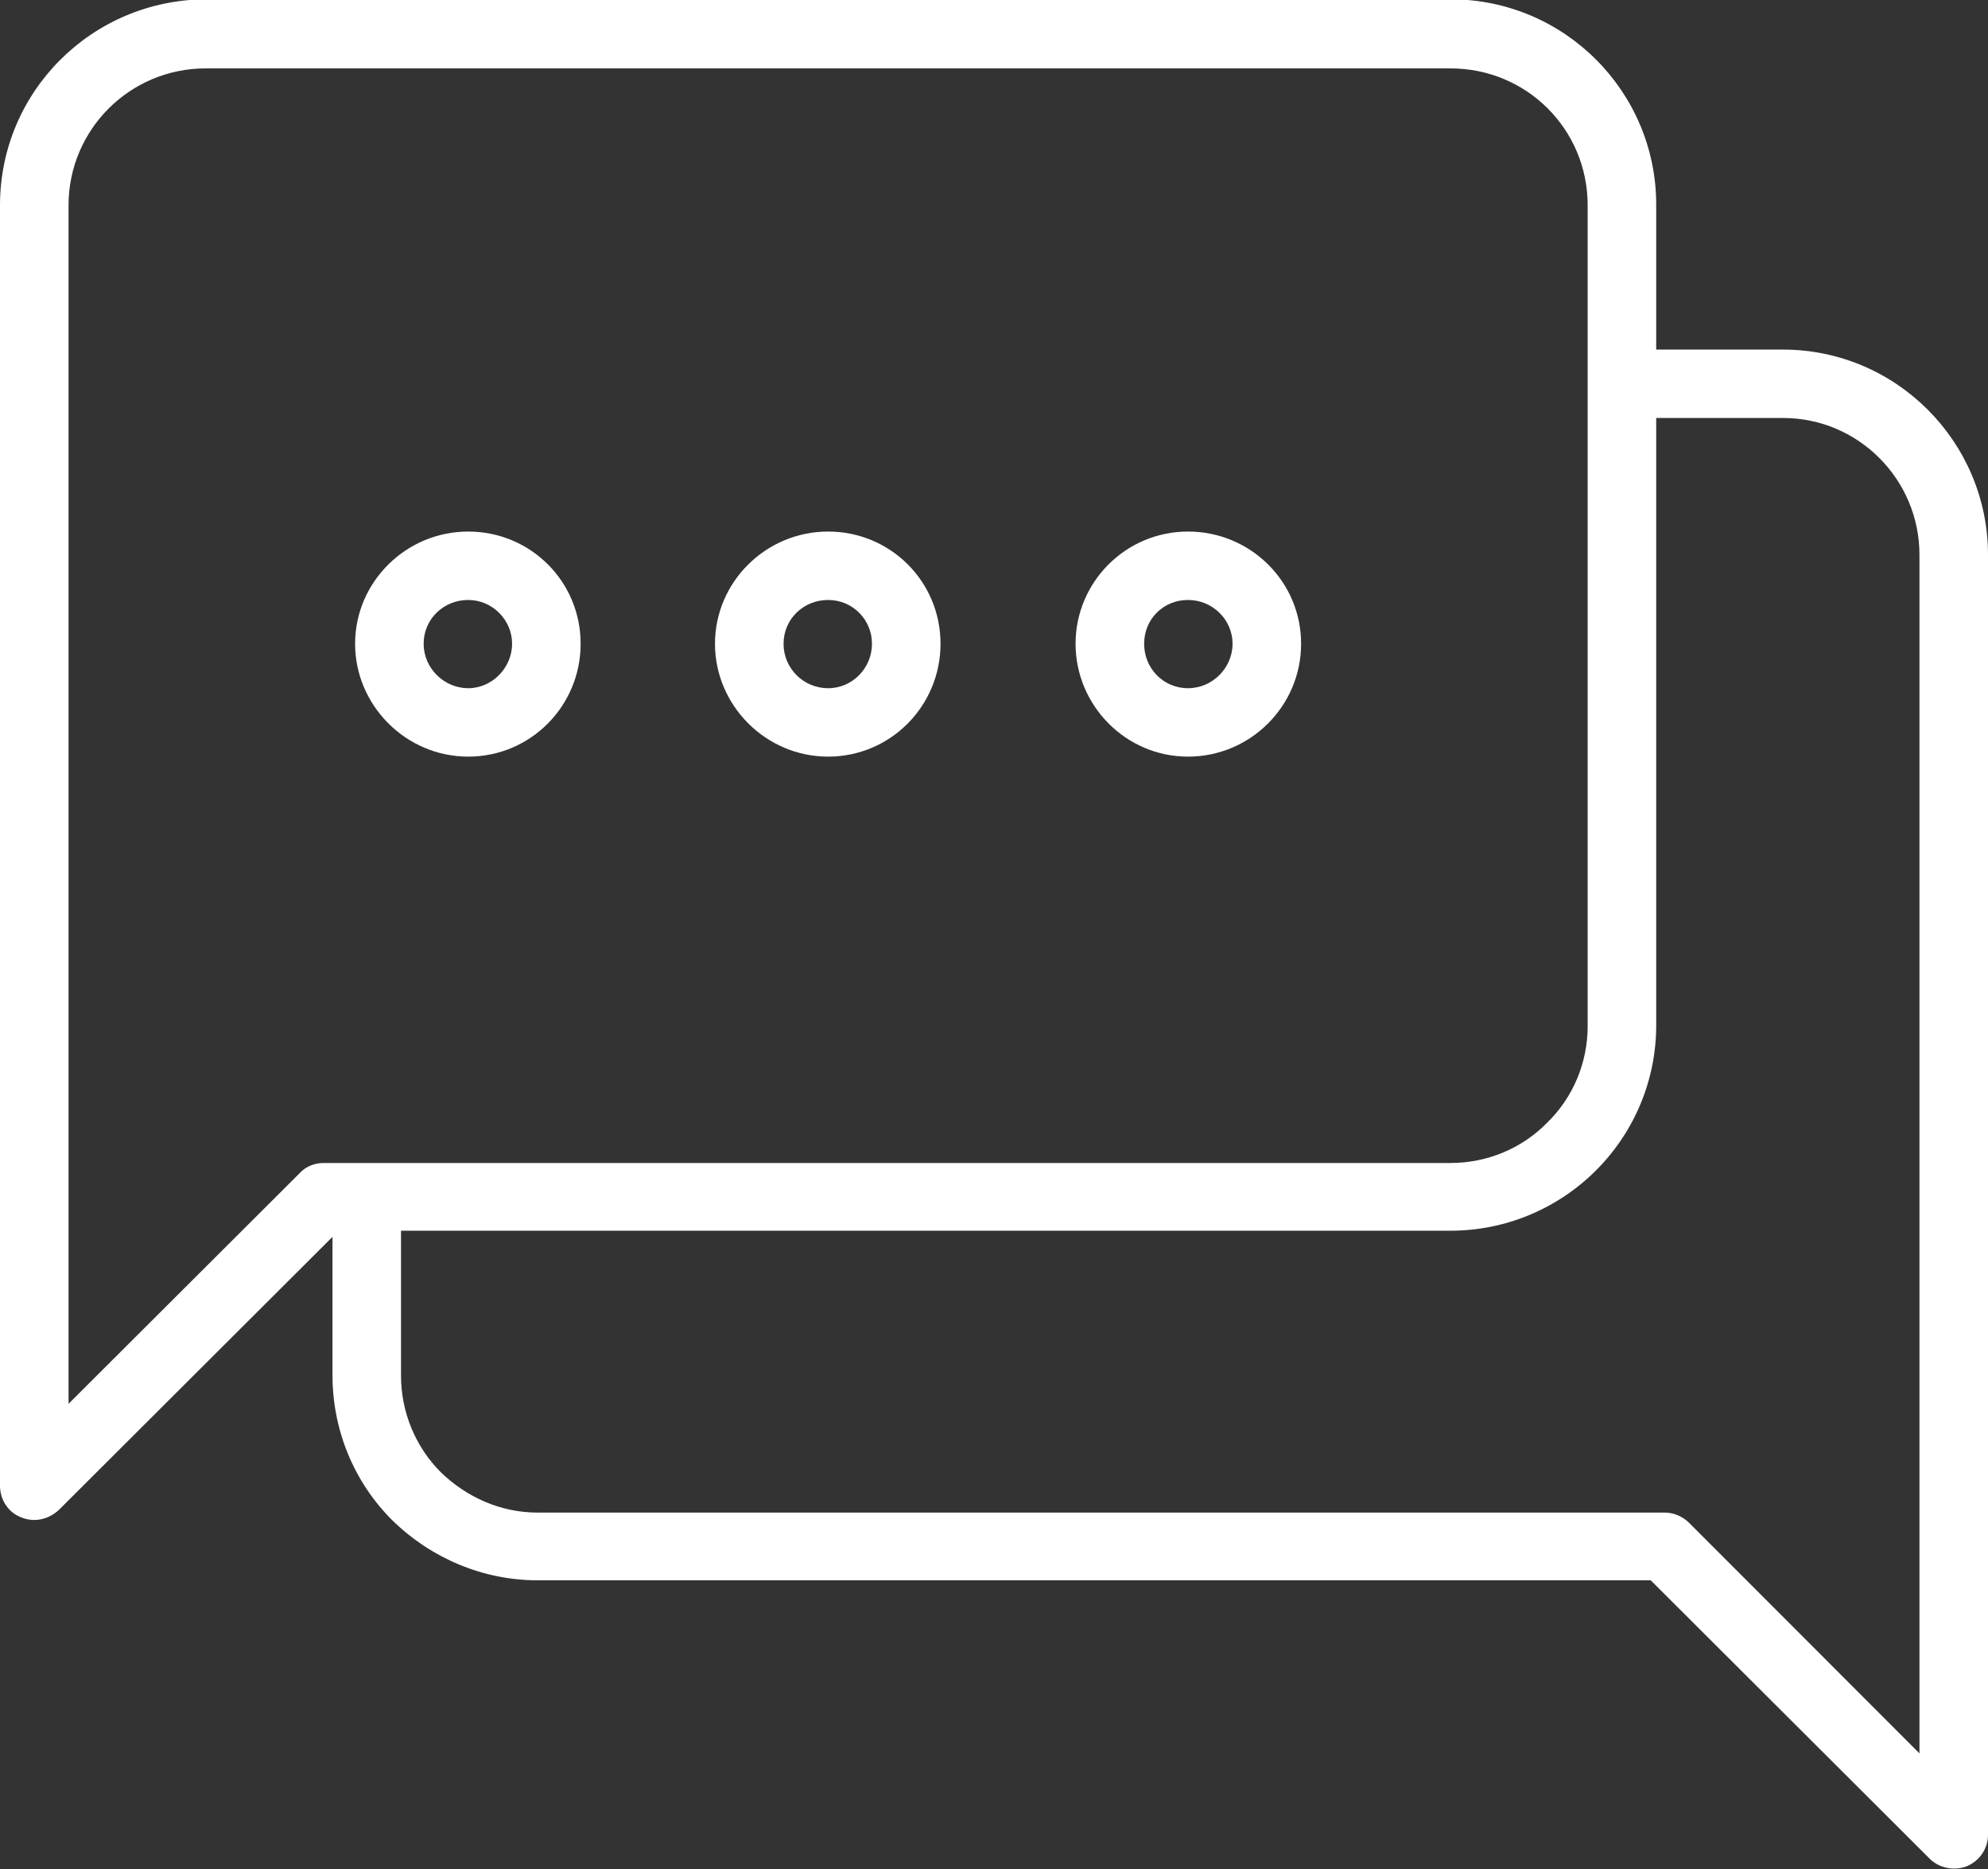 <svg xmlns="http://www.w3.org/2000/svg" width="100" height="94" viewBox="0 0 100 94" fill="none"><rect x="0" y="0" width="100" height="94" fill="#333333" stroke="none"/><path fill-rule="evenodd" clip-rule="evenodd" d="M16.724 62.173V69.158C16.724 71.91 17.793 74.525 19.724 76.452C21.69 78.379 24.31 79.48 27.035 79.48H83.034L97.069 93.484C97.552 93.965 98.31 94.103 98.931 93.862C99.586 93.587 100 92.968 100 92.279V27.904C100 22.227 95.379 17.582 89.69 17.582H83.31V10.287C83.31 4.61 78.69 -0.035 72.966 -0.035H10.345C4.621 -0 0 4.61 0 10.322V74.732C0 75.42 0.414 76.074 1.069 76.314C1.724 76.59 2.448 76.418 2.966 75.936L16.724 62.208V62.173ZM83.31 21.022V51.576C83.31 54.328 82.207 56.943 80.276 58.87C78.345 60.797 75.724 61.898 72.966 61.898H20.172V69.192C20.172 71.016 20.897 72.771 22.172 74.044C23.483 75.317 25.207 76.074 27.035 76.074H83.724C84.172 76.074 84.621 76.246 84.966 76.59L96.552 88.185V27.904C96.552 24.119 93.483 21.022 89.69 21.022H83.31ZM10.345 3.44H72.966C76.793 3.44 79.862 6.503 79.862 10.322V51.61C79.862 53.434 79.138 55.189 77.828 56.462C76.552 57.769 74.793 58.492 72.966 58.492H16.276C15.828 58.492 15.379 58.664 15.069 59.008L3.448 70.603V10.322C3.448 6.537 6.517 3.44 10.345 3.44ZM41.655 26.734C38.517 26.734 35.965 29.28 35.965 32.377C35.965 35.473 38.517 38.054 41.655 38.054C44.793 38.054 47.31 35.508 47.31 32.377C47.31 29.246 44.793 26.734 41.655 26.734ZM23.552 26.734C20.414 26.734 17.862 29.28 17.862 32.377C17.862 35.473 20.414 38.054 23.552 38.054C26.69 38.054 29.207 35.508 29.207 32.377C29.207 29.246 26.69 26.734 23.552 26.734ZM59.759 26.734C56.621 26.734 54.103 29.28 54.103 32.377C54.103 35.473 56.621 38.054 59.759 38.054C62.897 38.054 65.448 35.508 65.448 32.377C65.448 29.246 62.897 26.734 59.759 26.734ZM41.655 30.175C42.897 30.175 43.862 31.172 43.862 32.377C43.862 33.581 42.897 34.613 41.655 34.613C40.414 34.613 39.414 33.615 39.414 32.377C39.414 31.138 40.414 30.175 41.655 30.175ZM23.552 30.175C24.759 30.175 25.759 31.172 25.759 32.377C25.759 33.581 24.759 34.613 23.552 34.613C22.345 34.613 21.31 33.615 21.31 32.377C21.31 31.138 22.31 30.175 23.552 30.175ZM59.759 30.175C61 30.175 62 31.172 62 32.377C62 33.581 61 34.613 59.759 34.613C58.517 34.613 57.552 33.615 57.552 32.377C57.552 31.138 58.517 30.175 59.759 30.175Z" fill="white"></path></svg>